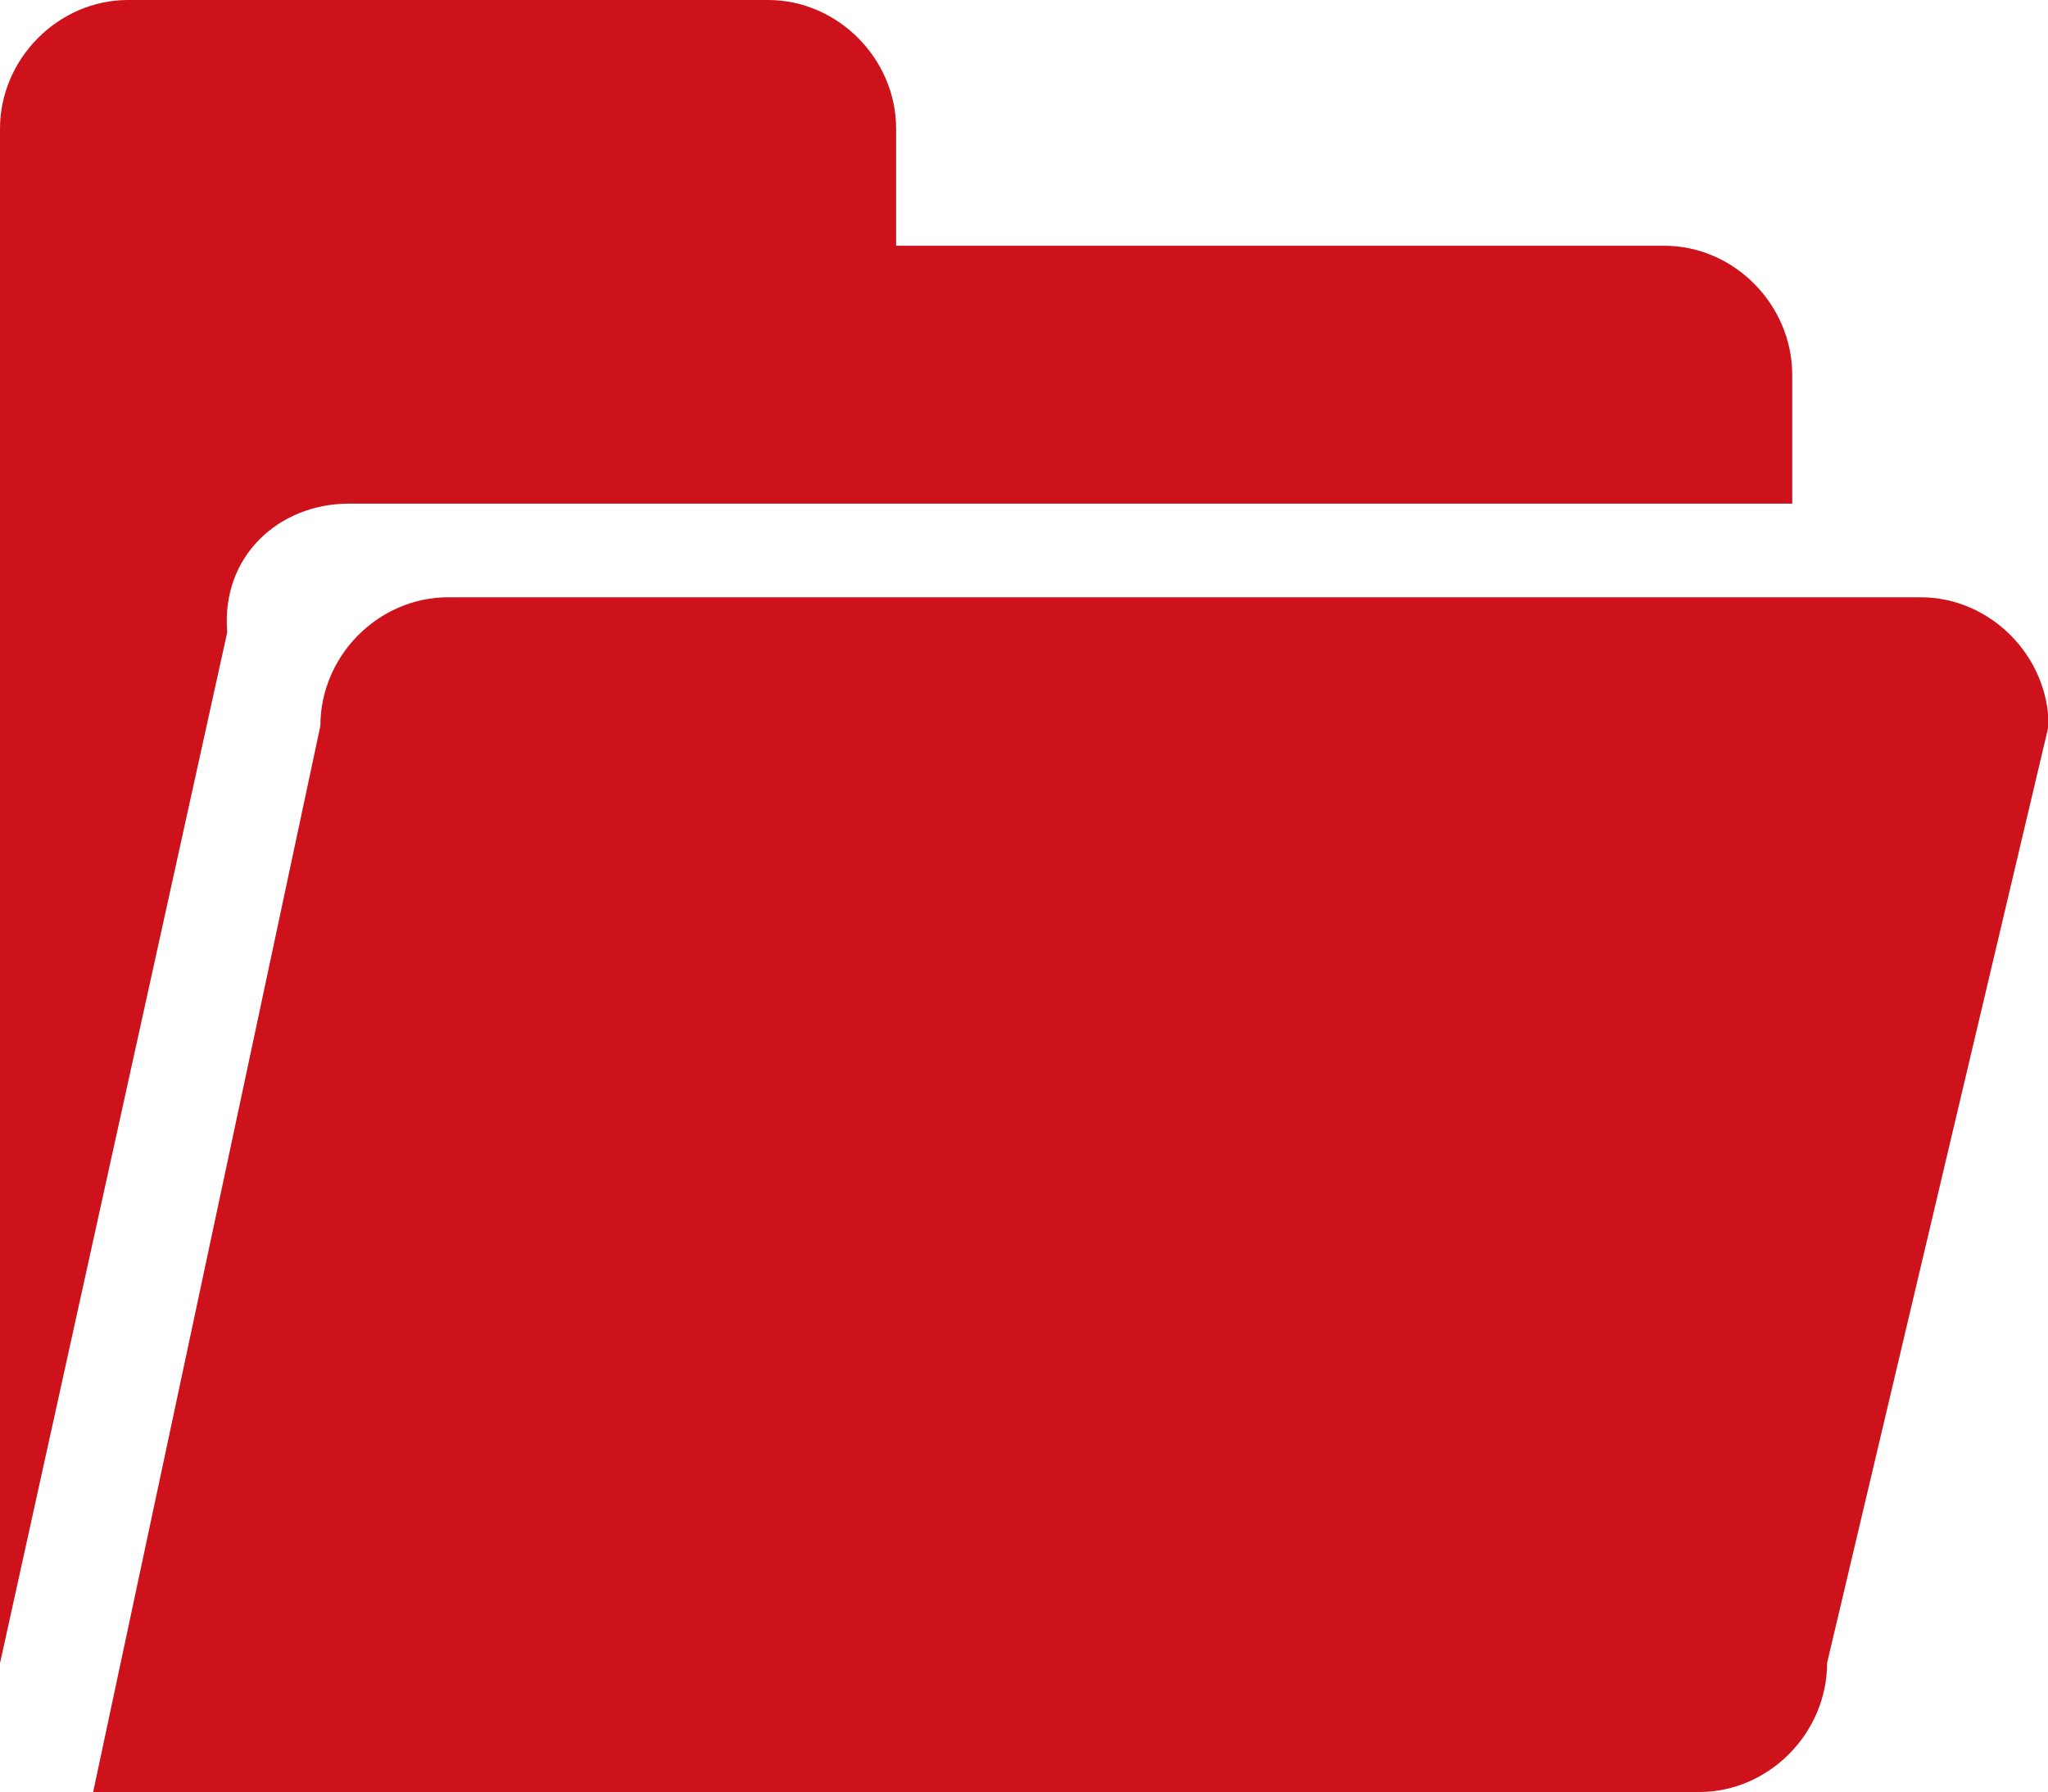 <?xml version="1.0" standalone="no"?><!DOCTYPE svg PUBLIC "-//W3C//DTD SVG 1.1//EN" "http://www.w3.org/Graphics/SVG/1.1/DTD/svg11.dtd"><svg t="1753086663820" class="icon" viewBox="0 0 1170 1024" version="1.1" xmlns="http://www.w3.org/2000/svg" p-id="19089" xmlns:xlink="http://www.w3.org/1999/xlink" width="228.516" height="200"><path d="M1170.343 414.785c0-39.858-33.276-73.5-73.135-73.5H256.155c-40.224 0-73.135 33.642-73.135 73.5L53.206 1024h917.479c39.858 0 73.135-33.642 73.135-73.866l126.523-535.349zM0 950.39l129.815-589.103c-3.657-43.515 29.62-73.5 69.478-73.5h824.597v-73.501c0-40.225-33.276-73.867-73.135-73.867h-438.81V73.501C511.945 33.642 478.67 0 438.81 0H73.135C33.276 0 0 33.642 0 73.5v876.89z" p-id="19090" fill="#ce121b"></path></svg>